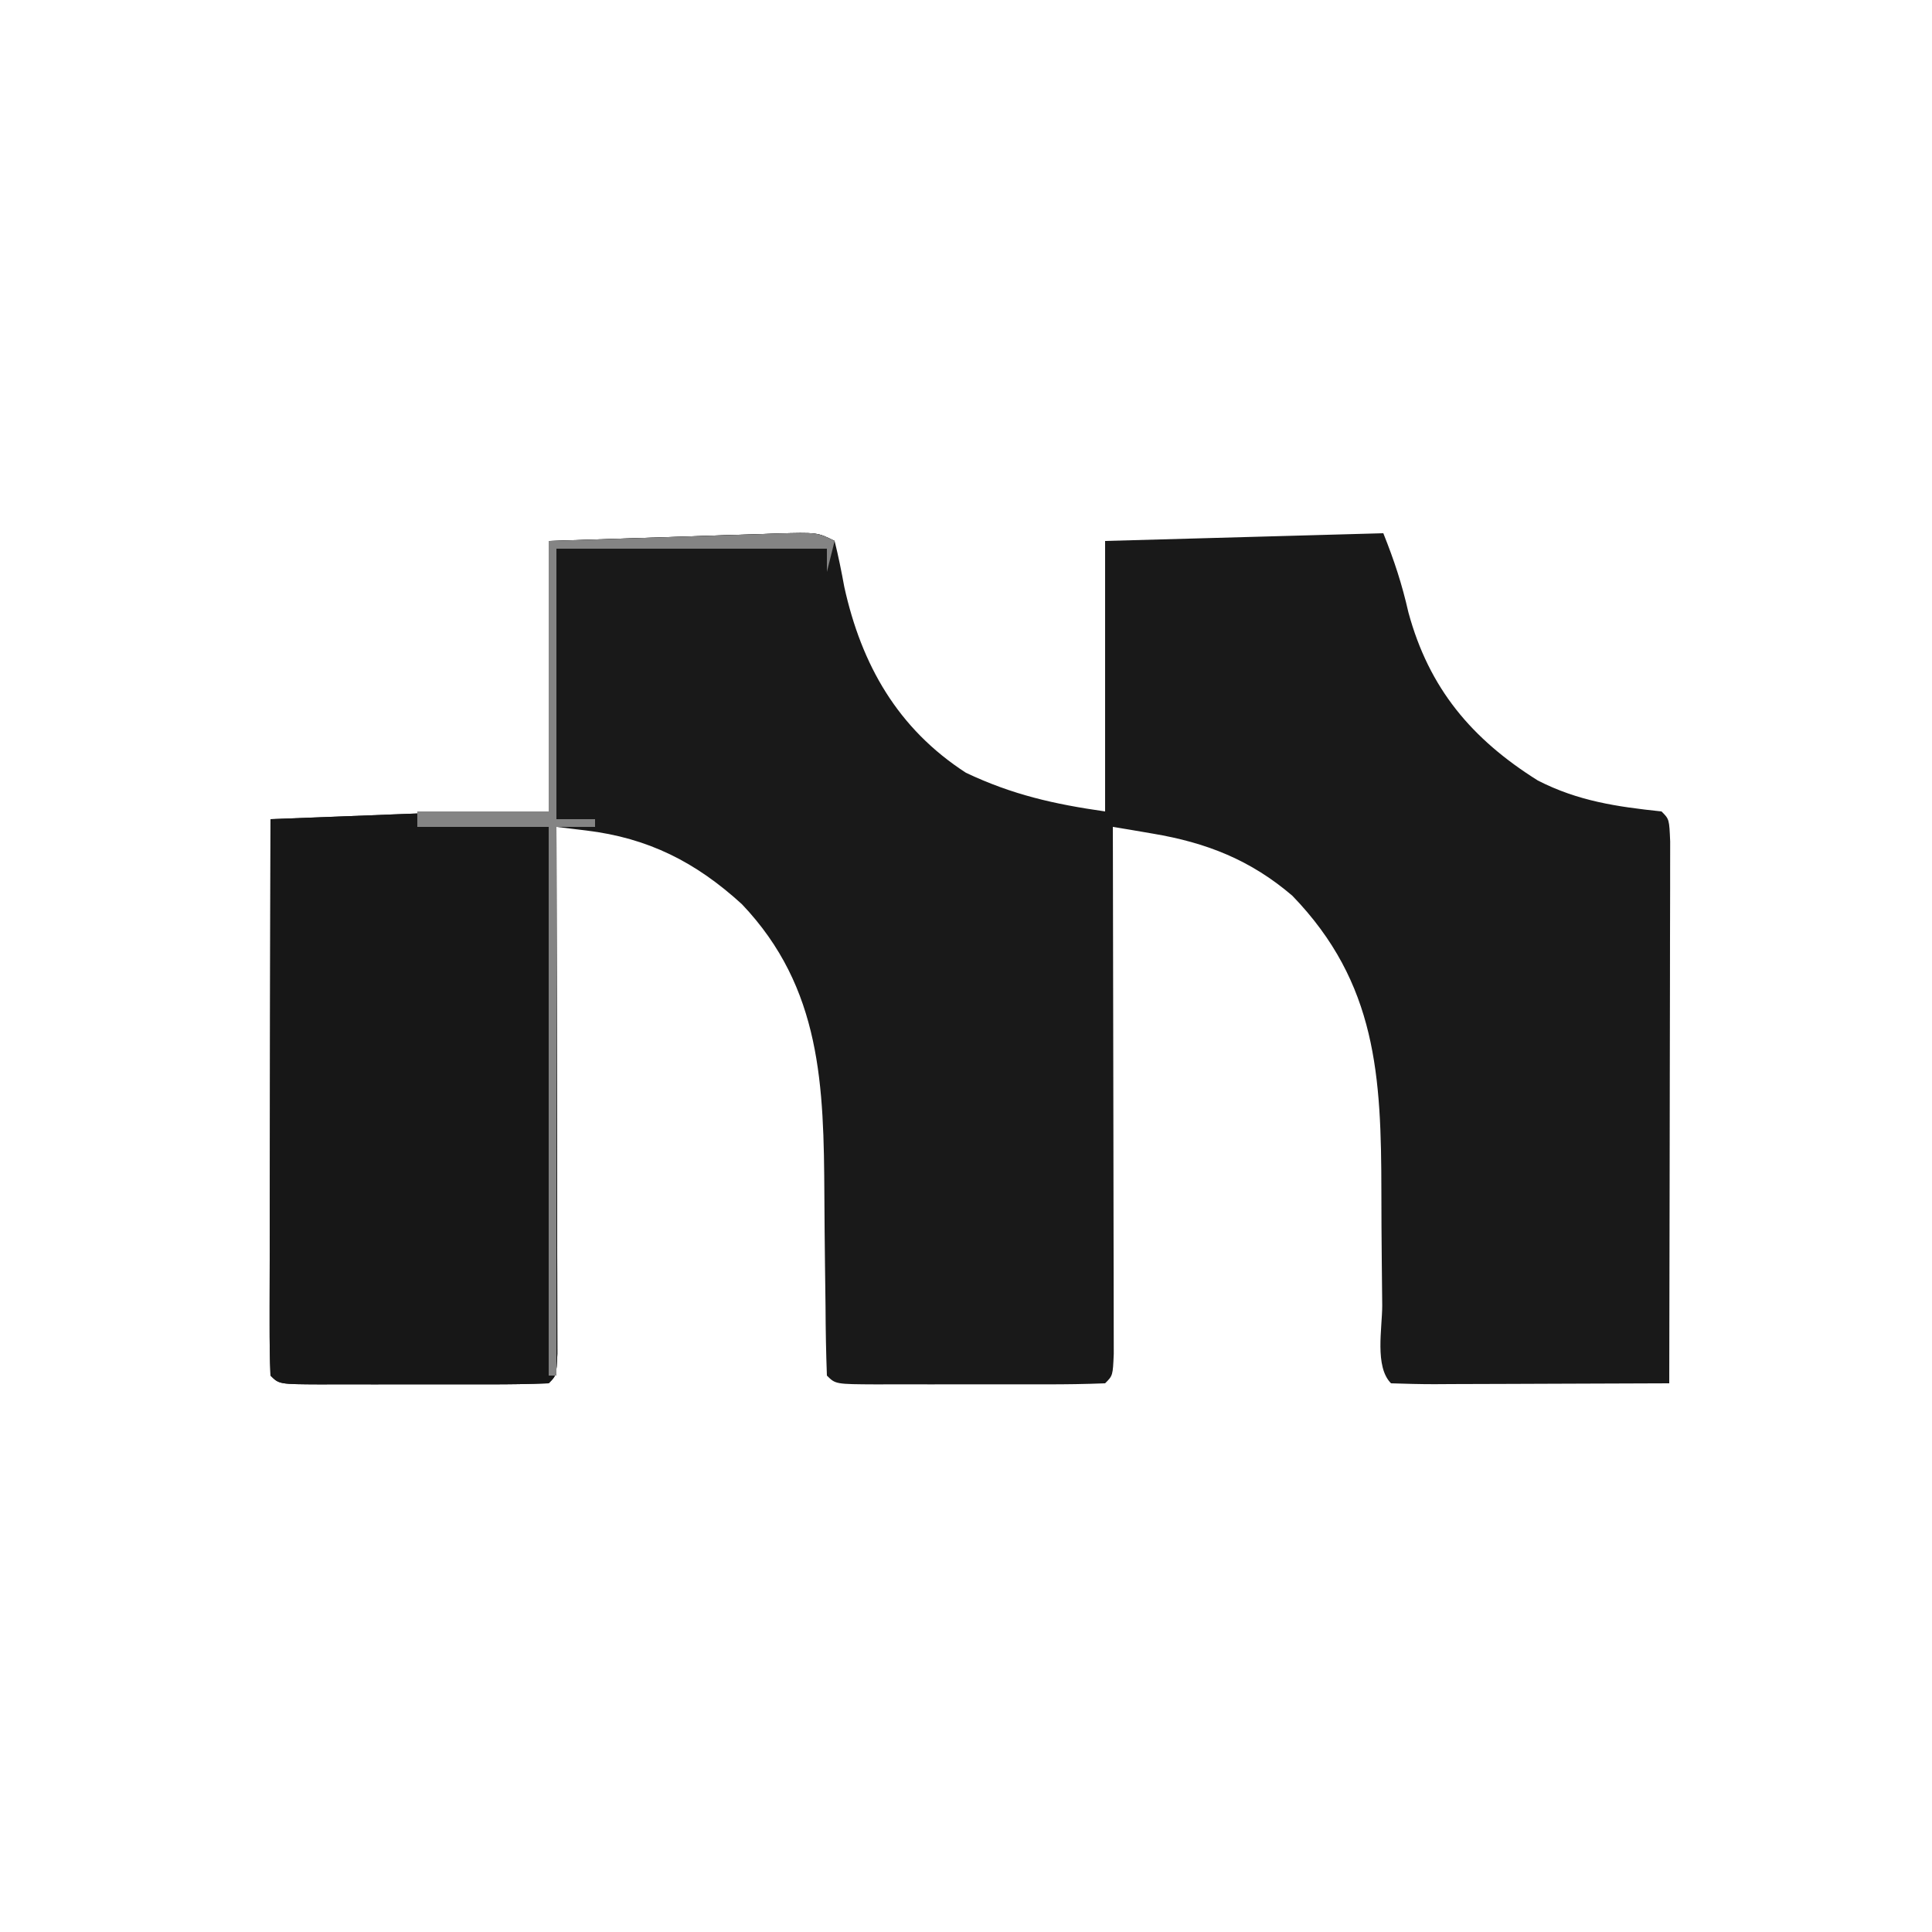 <?xml version="1.0" encoding="UTF-8"?>
<svg version="1.1" xmlns="http://www.w3.org/2000/svg" width="250" height="250">
<path d="M0 0 C0.486 1.963 0.888 3.948 1.25 5.938 C3.472 16.03 8.177 24.3 17 30 C23.009 32.84 28.379 34.054 35 35 C35 23.45 35 11.9 35 0 C46.88 -0.33 58.76 -0.66 71 -1 C72.438 2.596 73.407 5.553 74.25 9.25 C76.916 19.069 82.423 25.623 91 31 C96.197 33.662 101.244 34.394 107 35 C108 36 108 36 108.12 38.892 C108.118 40.186 108.116 41.481 108.114 42.815 C108.114 43.527 108.114 44.239 108.114 44.973 C108.113 47.337 108.105 49.702 108.098 52.066 C108.096 53.702 108.094 55.337 108.093 56.972 C108.09 61.284 108.08 65.597 108.069 69.909 C108.058 74.306 108.054 78.703 108.049 83.1 C108.038 91.733 108.021 100.367 108 109 C102.891 109.025 97.783 109.043 92.674 109.055 C90.935 109.06 89.196 109.067 87.456 109.075 C84.962 109.088 82.467 109.093 79.973 109.098 C79.19 109.103 78.408 109.108 77.602 109.113 C75.734 109.113 73.867 109.062 72 109 C69.857 106.857 70.863 101.897 70.859 98.918 C70.841 97.016 70.821 95.115 70.801 93.213 C70.772 90.216 70.75 87.219 70.75 84.222 C70.732 69.297 70.178 57.227 59.227 45.906 C53.829 41.285 48.137 39.043 41.176 37.871 C40.202 37.704 39.228 37.537 38.224 37.365 C37.49 37.245 36.756 37.124 36 37 C36.002 37.887 36.004 38.775 36.007 39.689 C36.027 48.032 36.042 56.376 36.052 64.72 C36.057 69.01 36.064 73.3 36.075 77.59 C36.086 81.727 36.092 85.863 36.095 90 C36.097 91.582 36.1 93.164 36.106 94.745 C36.113 96.953 36.114 99.161 36.114 101.369 C36.116 102.628 36.118 103.887 36.12 105.184 C36 108 36 108 35 109 C32.418 109.101 29.864 109.14 27.281 109.133 C26.122 109.134 26.122 109.134 24.939 109.136 C23.301 109.136 21.663 109.135 20.026 109.13 C17.511 109.125 14.996 109.13 12.48 109.137 C10.893 109.136 9.306 109.135 7.719 109.133 C6.961 109.135 6.204 109.137 5.424 109.139 C0.115 109.115 0.115 109.115 -1 108 C-1.111 105.028 -1.162 102.075 -1.176 99.102 C-1.199 97.241 -1.223 95.38 -1.248 93.52 C-1.283 90.586 -1.312 87.653 -1.326 84.719 C-1.404 70.55 -1.672 57.851 -12 47 C-17.975 41.546 -24.121 38.435 -32.141 37.466 C-33.414 37.312 -34.688 37.158 -36 37 C-35.998 37.887 -35.996 38.775 -35.993 39.689 C-35.973 48.032 -35.958 56.376 -35.948 64.72 C-35.943 69.01 -35.936 73.3 -35.925 77.59 C-35.914 81.727 -35.908 85.863 -35.905 90 C-35.903 91.582 -35.9 93.164 -35.894 94.745 C-35.887 96.953 -35.886 99.161 -35.886 101.369 C-35.884 102.628 -35.882 103.887 -35.88 105.184 C-36 108 -36 108 -37 109 C-39.582 109.101 -42.136 109.14 -44.719 109.133 C-45.878 109.134 -45.878 109.134 -47.061 109.136 C-48.699 109.136 -50.337 109.135 -51.974 109.13 C-54.489 109.125 -57.004 109.13 -59.52 109.137 C-61.107 109.136 -62.694 109.135 -64.281 109.133 C-65.039 109.135 -65.796 109.137 -66.576 109.139 C-71.885 109.115 -71.885 109.115 -73 108 C-73.094 105.761 -73.117 103.518 -73.114 101.277 C-73.114 100.575 -73.114 99.872 -73.114 99.149 C-73.113 96.816 -73.105 94.484 -73.098 92.152 C-73.096 90.54 -73.094 88.927 -73.093 87.314 C-73.09 83.061 -73.08 78.808 -73.069 74.555 C-73.058 70.218 -73.054 65.882 -73.049 61.545 C-73.038 53.03 -73.021 44.515 -73 36 C-68.688 35.831 -64.375 35.665 -60.062 35.5 C-58.85 35.452 -57.638 35.405 -56.389 35.355 C-54.605 35.288 -54.605 35.288 -52.785 35.219 C-51.701 35.177 -50.617 35.135 -49.5 35.092 C-45.335 34.983 -41.167 35 -37 35 C-37 23.45 -37 11.9 -37 0 C-28.399 -0.278 -28.399 -0.278 -19.625 -0.562 C-17.816 -0.624 -16.007 -0.685 -14.143 -0.748 C-12.713 -0.792 -11.282 -0.836 -9.852 -0.879 C-9.106 -0.906 -8.361 -0.932 -7.593 -0.96 C-2.228 -1.114 -2.228 -1.114 0 0 Z " fill="#191919" transform="translate(108,70)"/>
<path d="M0 0 C-0.33 1.32 -0.66 2.64 -1 4 C-1 3.01 -1 2.02 -1 1 C-12.55 1 -24.1 1 -36 1 C-36 12.55 -36 24.1 -36 36 C-34.35 36 -32.7 36 -31 36 C-31 36.33 -31 36.66 -31 37 C-32.65 37 -34.3 37 -36 37 C-35.998 37.887 -35.996 38.775 -35.993 39.689 C-35.973 48.032 -35.958 56.376 -35.948 64.72 C-35.943 69.01 -35.936 73.3 -35.925 77.59 C-35.914 81.727 -35.908 85.863 -35.905 90 C-35.903 91.582 -35.9 93.164 -35.894 94.745 C-35.887 96.953 -35.886 99.161 -35.886 101.369 C-35.884 102.628 -35.882 103.887 -35.88 105.184 C-36 108 -36 108 -37 109 C-39.582 109.101 -42.136 109.14 -44.719 109.133 C-45.878 109.134 -45.878 109.134 -47.061 109.136 C-48.699 109.136 -50.337 109.135 -51.974 109.13 C-54.489 109.125 -57.004 109.13 -59.52 109.137 C-61.107 109.136 -62.694 109.135 -64.281 109.133 C-65.039 109.135 -65.796 109.137 -66.576 109.139 C-71.885 109.115 -71.885 109.115 -73 108 C-73.094 105.761 -73.117 103.518 -73.114 101.277 C-73.114 100.575 -73.114 99.872 -73.114 99.149 C-73.113 96.816 -73.105 94.484 -73.098 92.152 C-73.096 90.54 -73.094 88.927 -73.093 87.314 C-73.09 83.061 -73.08 78.808 -73.069 74.555 C-73.058 70.218 -73.054 65.882 -73.049 61.545 C-73.038 53.03 -73.021 44.515 -73 36 C-68.688 35.831 -64.375 35.665 -60.062 35.5 C-58.85 35.452 -57.638 35.405 -56.389 35.355 C-54.605 35.288 -54.605 35.288 -52.785 35.219 C-51.701 35.177 -50.617 35.135 -49.5 35.092 C-45.335 34.983 -41.167 35 -37 35 C-37 23.45 -37 11.9 -37 0 C-28.399 -0.278 -28.399 -0.278 -19.625 -0.562 C-17.816 -0.624 -16.007 -0.685 -14.143 -0.748 C-12.713 -0.792 -11.282 -0.836 -9.852 -0.879 C-9.106 -0.906 -8.361 -0.932 -7.593 -0.96 C-2.228 -1.114 -2.228 -1.114 0 0 Z " fill="#171717" transform="translate(108,70)"/>
<path d="M0 0 C-0.33 1.32 -0.66 2.64 -1 4 C-1 3.01 -1 2.02 -1 1 C-12.55 1 -24.1 1 -36 1 C-36 12.55 -36 24.1 -36 36 C-34.35 36 -32.7 36 -31 36 C-31 36.33 -31 36.66 -31 37 C-32.65 37 -34.3 37 -36 37 C-36 60.43 -36 83.86 -36 108 C-36.33 108 -36.66 108 -37 108 C-37 84.57 -37 61.14 -37 37 C-42.61 37 -48.22 37 -54 37 C-54 36.34 -54 35.68 -54 35 C-48.39 35 -42.78 35 -37 35 C-37 23.45 -37 11.9 -37 0 C-28.399 -0.278 -28.399 -0.278 -19.625 -0.562 C-17.816 -0.624 -16.007 -0.685 -14.143 -0.748 C-12.713 -0.792 -11.282 -0.836 -9.852 -0.879 C-9.106 -0.906 -8.361 -0.932 -7.593 -0.96 C-2.228 -1.114 -2.228 -1.114 0 0 Z " fill="#848484" transform="translate(108,70)"/>
</svg>
